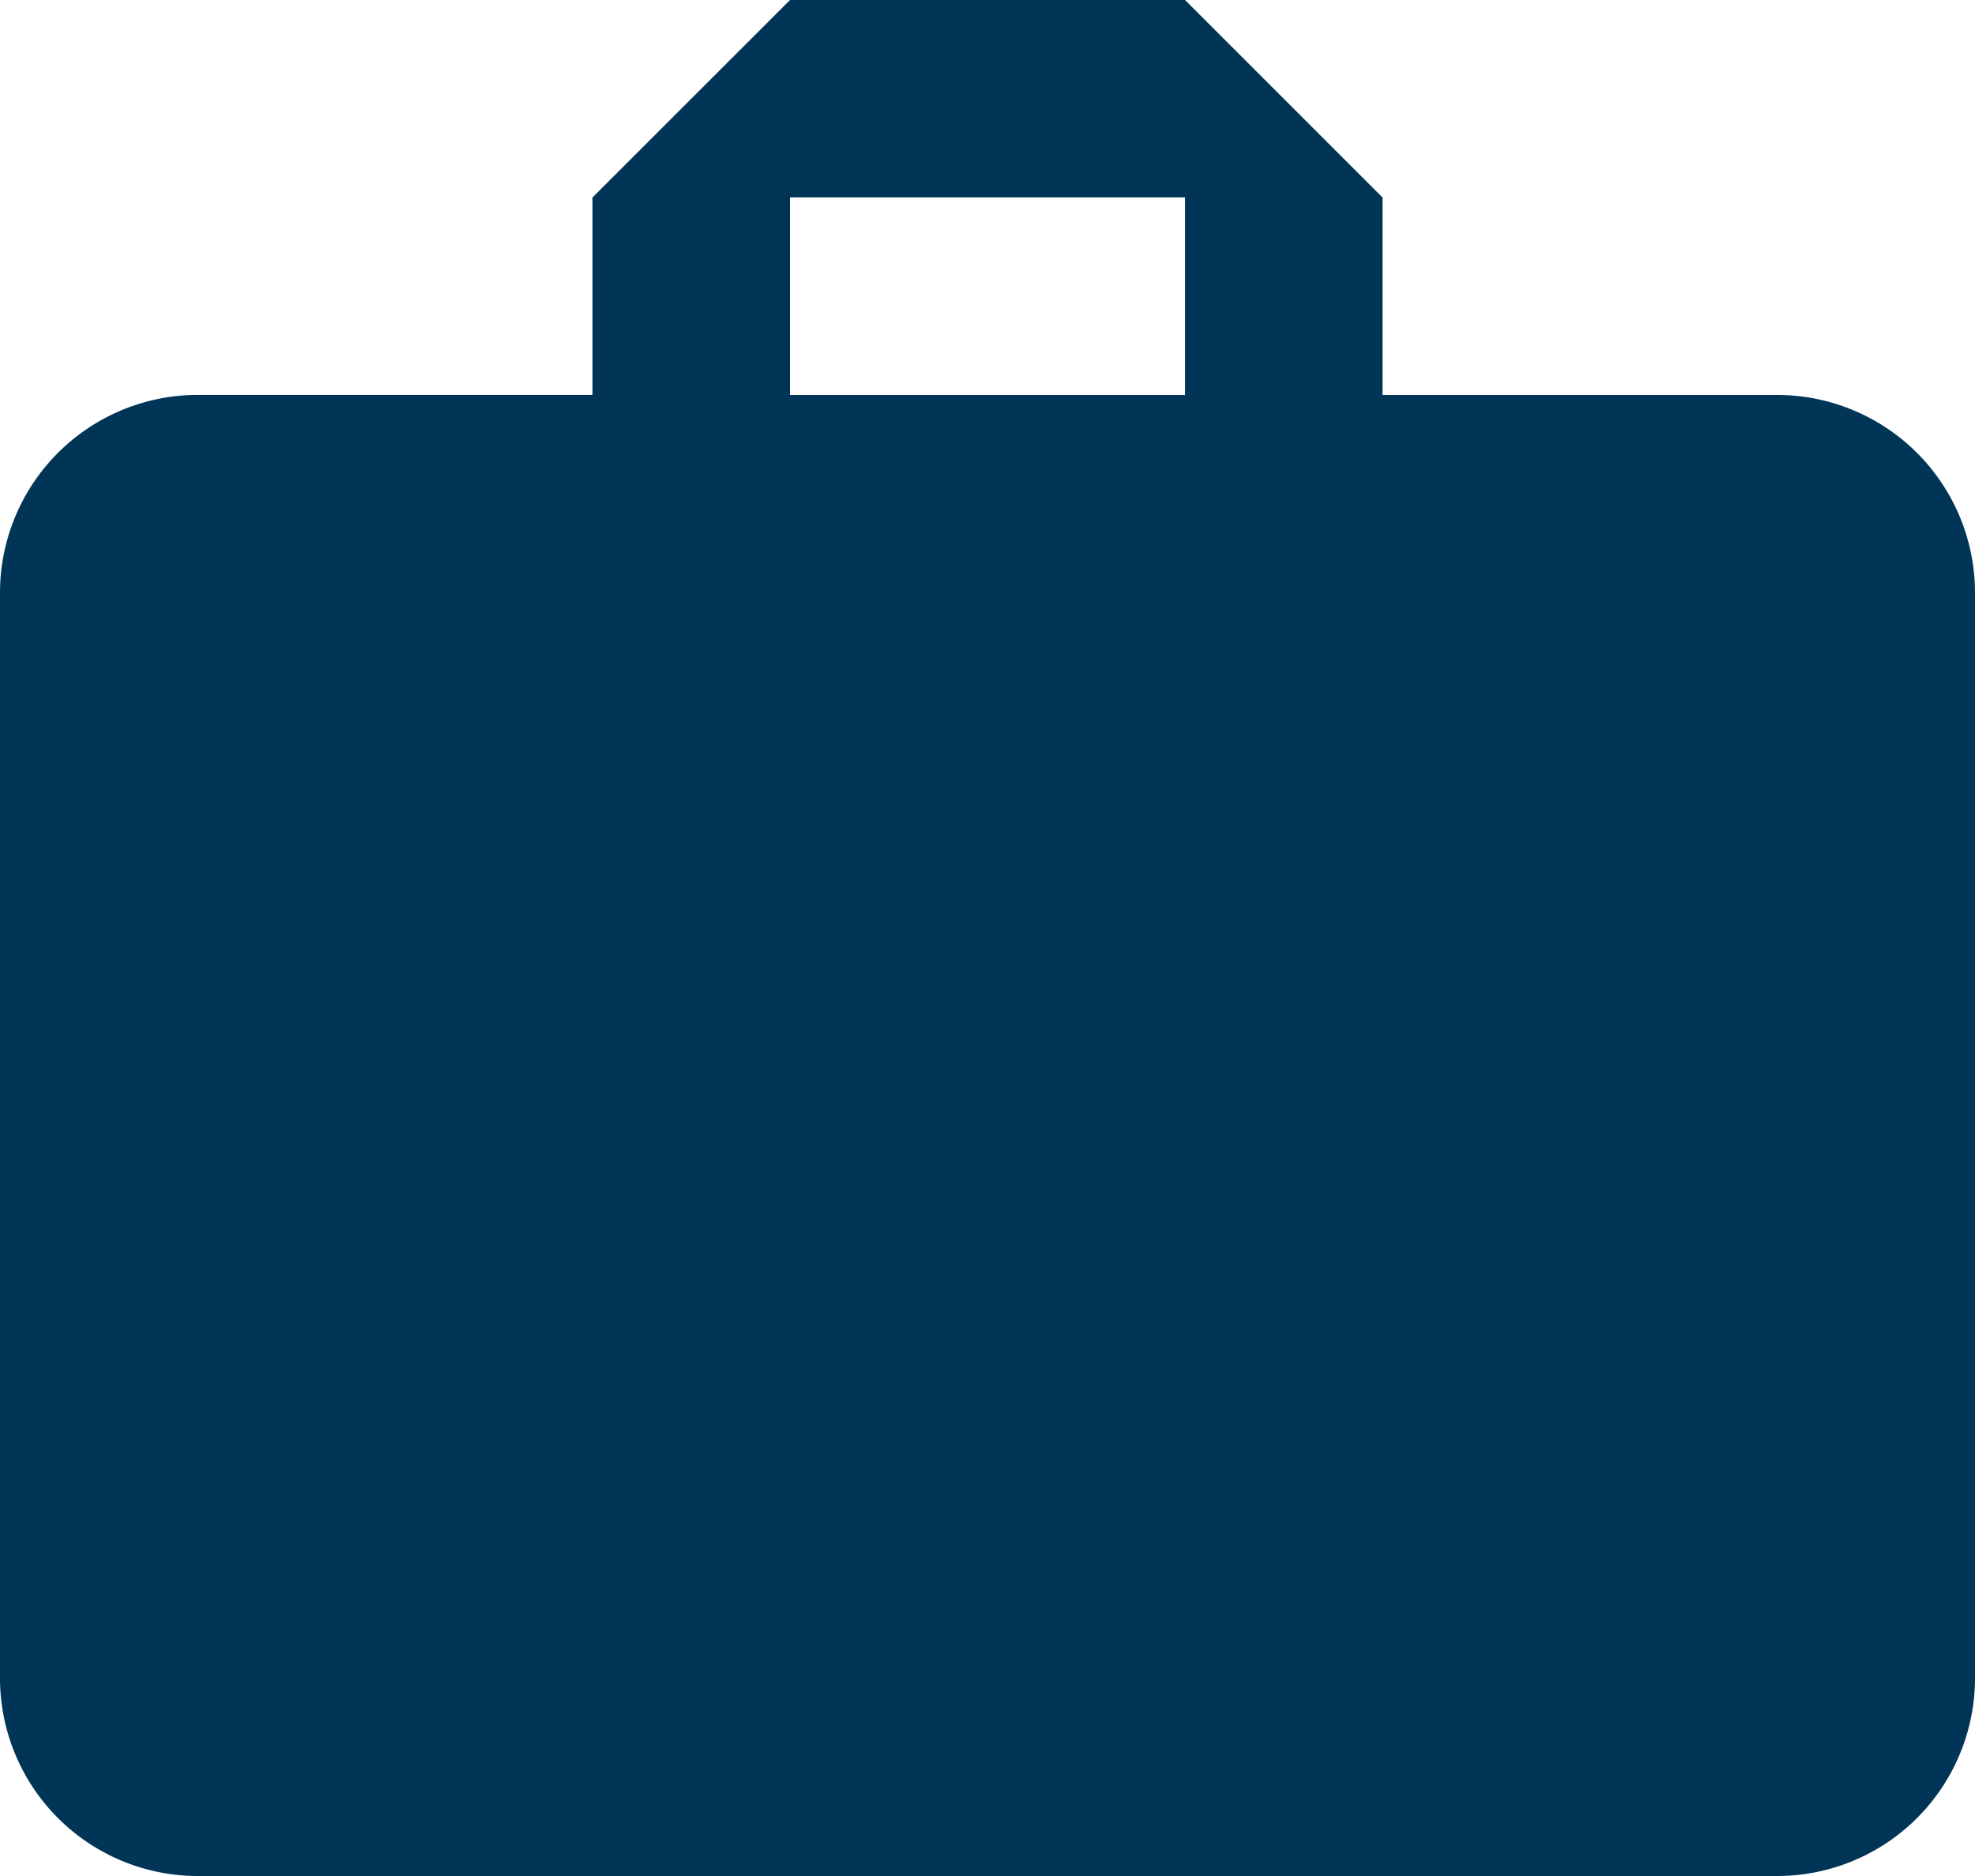 <svg xmlns="http://www.w3.org/2000/svg" id="work-briefcase" width="26.944" height="25.597" viewBox="0 0 26.944 25.597">
    <defs>
        <style>
            .cls-1{fill:#003557}
        </style>
    </defs>
    <g id="work">
        <path id="Path_2246" d="M24.25 18.139h-5.389v-2.695l-2.694-2.694h-5.389l-2.695 2.694v2.694H2.694A2.7 2.7 0 0 0 0 20.833v14.82a2.7 2.7 0 0 0 2.694 2.694H24.25a2.7 2.7 0 0 0 2.694-2.694v-14.82a2.7 2.7 0 0 0-2.694-2.694zm-8.083 0h-5.389v-2.695h5.389z" class="cls-1" data-name="Path 2246" transform="translate(0 -12.75)"/>
    </g>
</svg>
